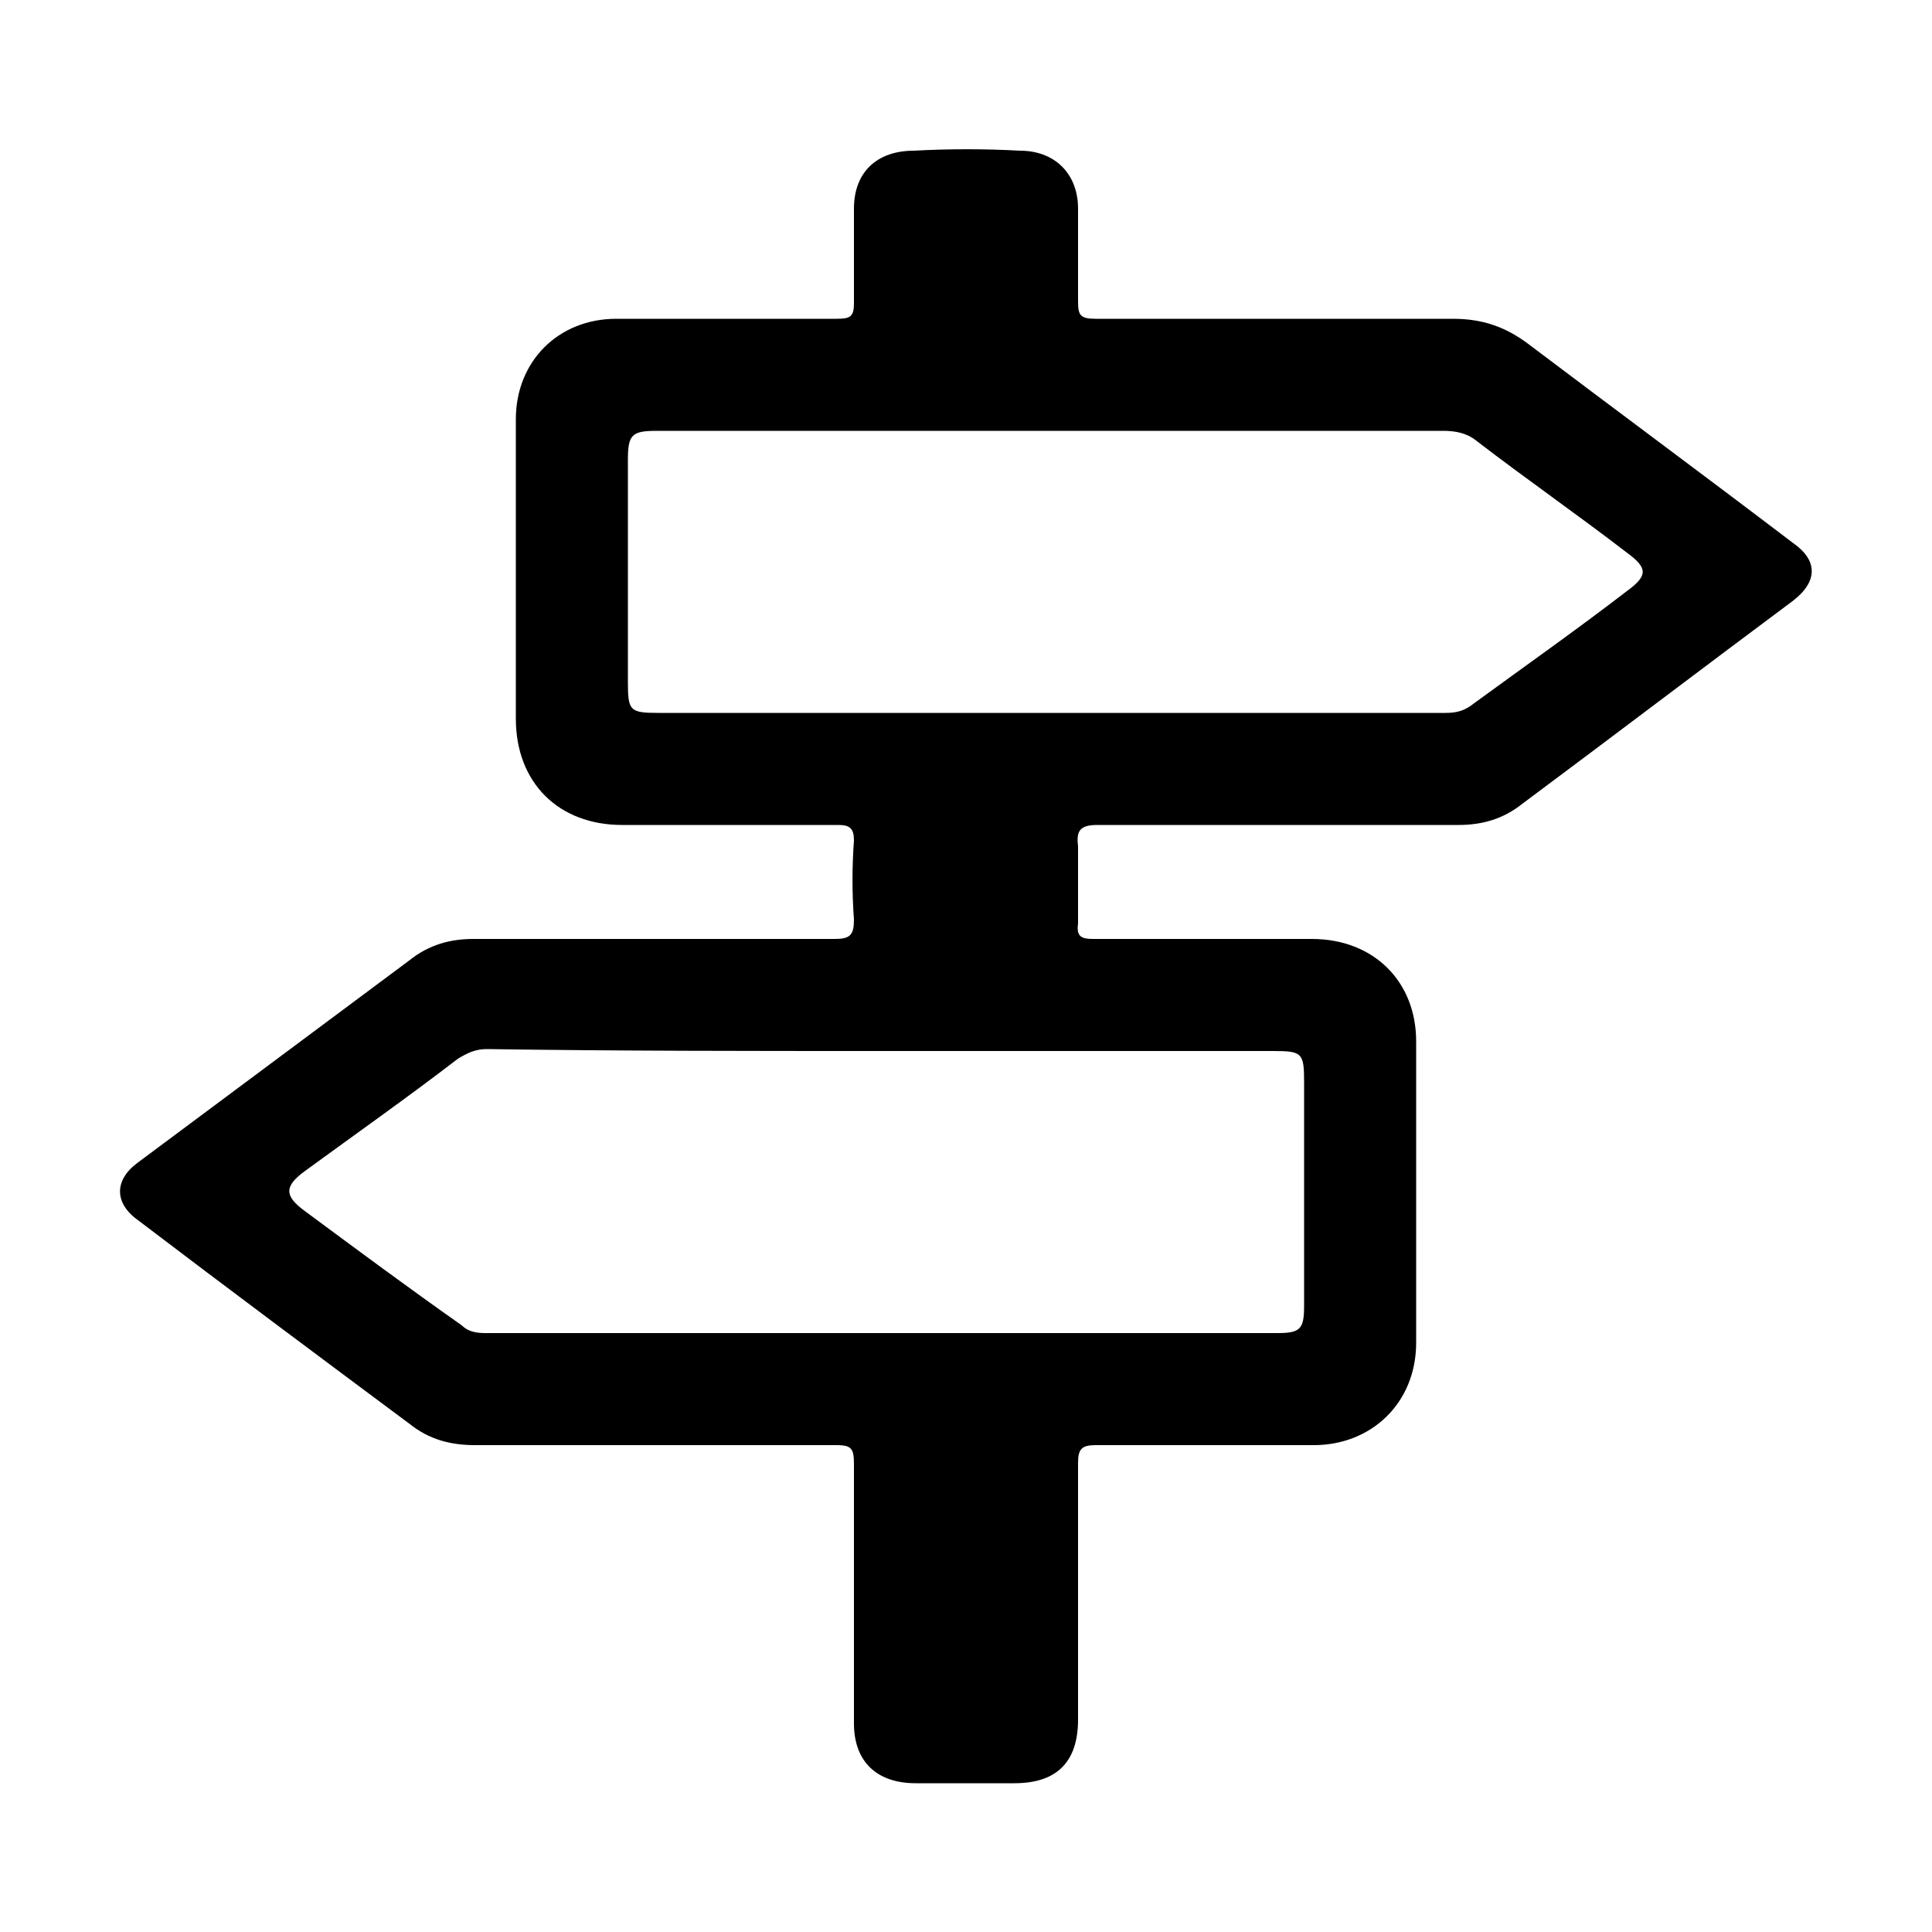 <svg width="64" height="64" viewBox="0 0 1000 1000" xmlns="http://www.w3.org/2000/svg"><path d="M928 281c-46-35-92-69-137-103-12-9-24-13-39-13H567c-8 0-9-2-9-9v-48c0-18-12-30-30-30-18-1-37-1-55 0-19 0-31 11-31 30v49c0 7-2 8-9 8H319c-30 0-52 22-52 52v155c0 33 22 55 55 55h112c6 0 8 2 8 8-1 14-1 27 0 41 0 8-2 10-10 10H245c-12 0-23 3-33 11L71 602c-12 9-12 21 1 30 46 35 93 70 140 105 10 8 21 11 34 11h187c8 0 9 2 9 10v134c0 20 12 31 32 31h51c22 0 33-11 33-33V757c0-7 2-9 9-9h113c30 0 53-22 53-53V539c0-31-22-53-54-53H566c-6 0-9-1-8-8v-40c-1-8 1-11 10-11h187c12 0 23-3 33-11 47-35 93-70 140-105 13-10 13-21 0-30zM659 544c15 0 16 1 16 16v116c0 12-2 14-14 14H251c-5 0-9-1-12-4-27-19-54-39-81-59-11-8-11-13 0-21 26-19 53-38 79-58 5-3 9-5 15-5 68 1 136 1 204 1h203zm183-238c-26 20-53 39-79 58-5 4-9 5-15 5H341c-15 0-16-1-16-16V238c0-13 2-15 15-15h407c6 0 12 1 17 5 26 20 52 38 78 58 11 8 11 12 0 20z"/></svg>